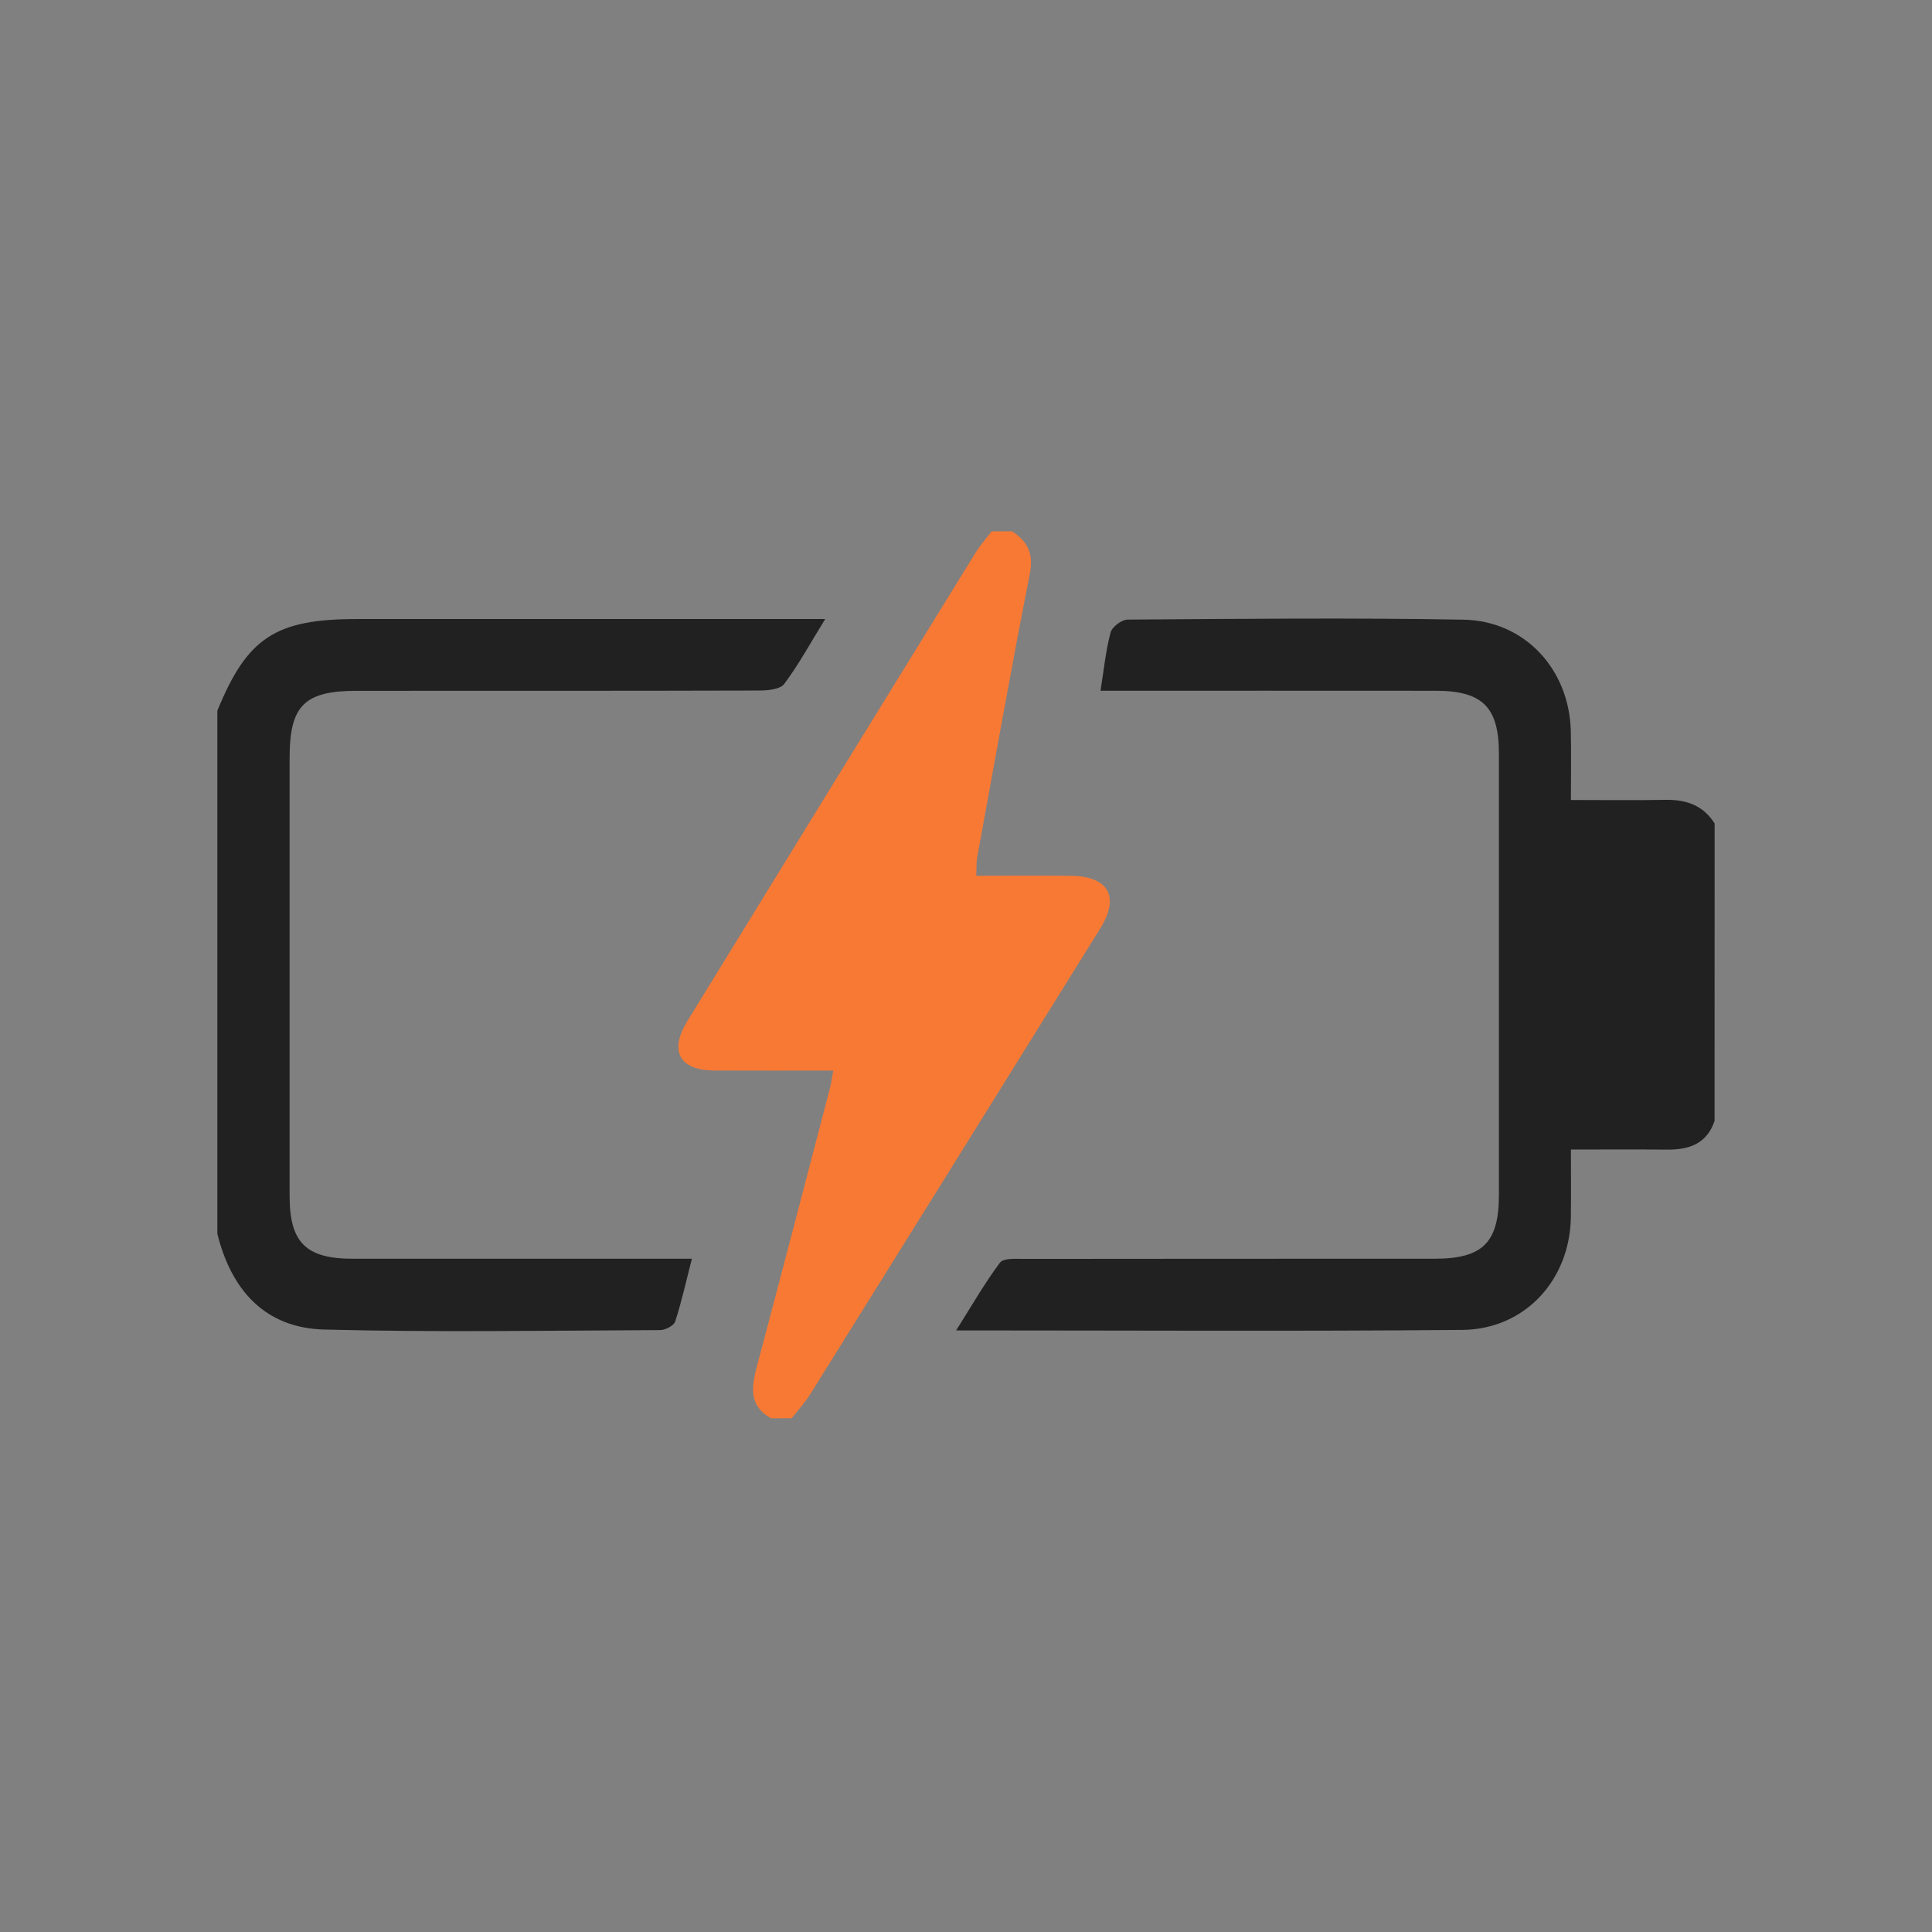 <svg width="80" height="80" viewBox="0 0 80 80" fill="none" xmlns="http://www.w3.org/2000/svg">
<rect x="0" y="0" width="80" height="80" fill="#808080" stroke="none"/>
<rect opacity="0.01" width="80" height="80" rx="8" fill="white" fill-opacity="0.01"/>
<path d="M70.997 46.415C70.668 47.383 69.915 47.615 68.995 47.604C67.725 47.589 66.456 47.6 65.048 47.6C65.048 48.585 65.059 49.492 65.046 50.4C65.008 53.001 63.144 55.046 60.545 55.069C53.649 55.131 46.752 55.09 39.591 55.09C40.245 54.054 40.773 53.129 41.408 52.282C41.553 52.088 42.064 52.129 42.408 52.129C48.069 52.12 53.727 52.124 59.388 52.122C61.398 52.122 62.067 51.46 62.067 49.47C62.067 43.385 62.069 37.302 62.067 31.217C62.067 29.281 61.392 28.605 59.449 28.603C54.855 28.599 50.258 28.601 45.57 28.601C45.708 27.746 45.784 26.951 45.986 26.191C46.047 25.96 46.445 25.656 46.691 25.656C51.324 25.625 55.959 25.576 60.592 25.659C63.144 25.703 64.982 27.718 65.044 30.276C65.065 31.187 65.048 32.1 65.048 33.126C66.42 33.126 67.683 33.143 68.946 33.12C69.808 33.102 70.522 33.338 70.999 34.098C70.997 38.205 70.997 42.311 70.997 46.415Z" fill="#212121"/>
<path d="M31.931 58.73C30.976 58.201 31.124 57.398 31.352 56.541C32.364 52.733 33.358 48.92 34.354 45.109C34.415 44.876 34.445 44.636 34.505 44.33C32.823 44.33 31.203 44.336 29.583 44.328C28.139 44.319 27.693 43.532 28.462 42.281C32.426 35.82 36.401 29.365 40.379 22.913C40.577 22.59 40.832 22.304 41.061 22C41.343 22 41.628 22 41.91 22C42.556 22.425 42.808 22.926 42.641 23.771C41.87 27.671 41.178 31.588 40.464 35.499C40.426 35.703 40.441 35.918 40.424 36.264C41.747 36.264 43.044 36.251 44.341 36.266C45.902 36.283 46.38 37.128 45.56 38.444C41.56 44.882 37.553 51.313 33.543 57.742C33.324 58.093 33.035 58.4 32.78 58.727C32.498 58.73 32.214 58.73 31.931 58.73Z" fill="#F87934"/>
<path d="M9 29.429C10.24 26.397 11.406 25.633 14.792 25.633C20.805 25.633 26.818 25.633 32.831 25.633C33.209 25.633 33.589 25.633 34.169 25.633C33.555 26.631 33.073 27.518 32.474 28.319C32.302 28.548 31.786 28.593 31.427 28.593C25.875 28.609 20.321 28.603 14.769 28.605C12.605 28.605 11.992 29.219 11.992 31.372C11.992 37.421 11.989 43.468 11.992 49.517C11.992 51.451 12.667 52.122 14.61 52.122C18.854 52.124 23.098 52.122 27.342 52.122C27.727 52.122 28.111 52.122 28.65 52.122C28.408 53.06 28.224 53.903 27.958 54.721C27.901 54.895 27.546 55.077 27.33 55.077C22.697 55.096 18.062 55.173 13.431 55.054C10.97 54.992 9.575 53.415 9 51.086C9 43.867 9 36.648 9 29.429Z" fill="#212121"/>
</svg>
